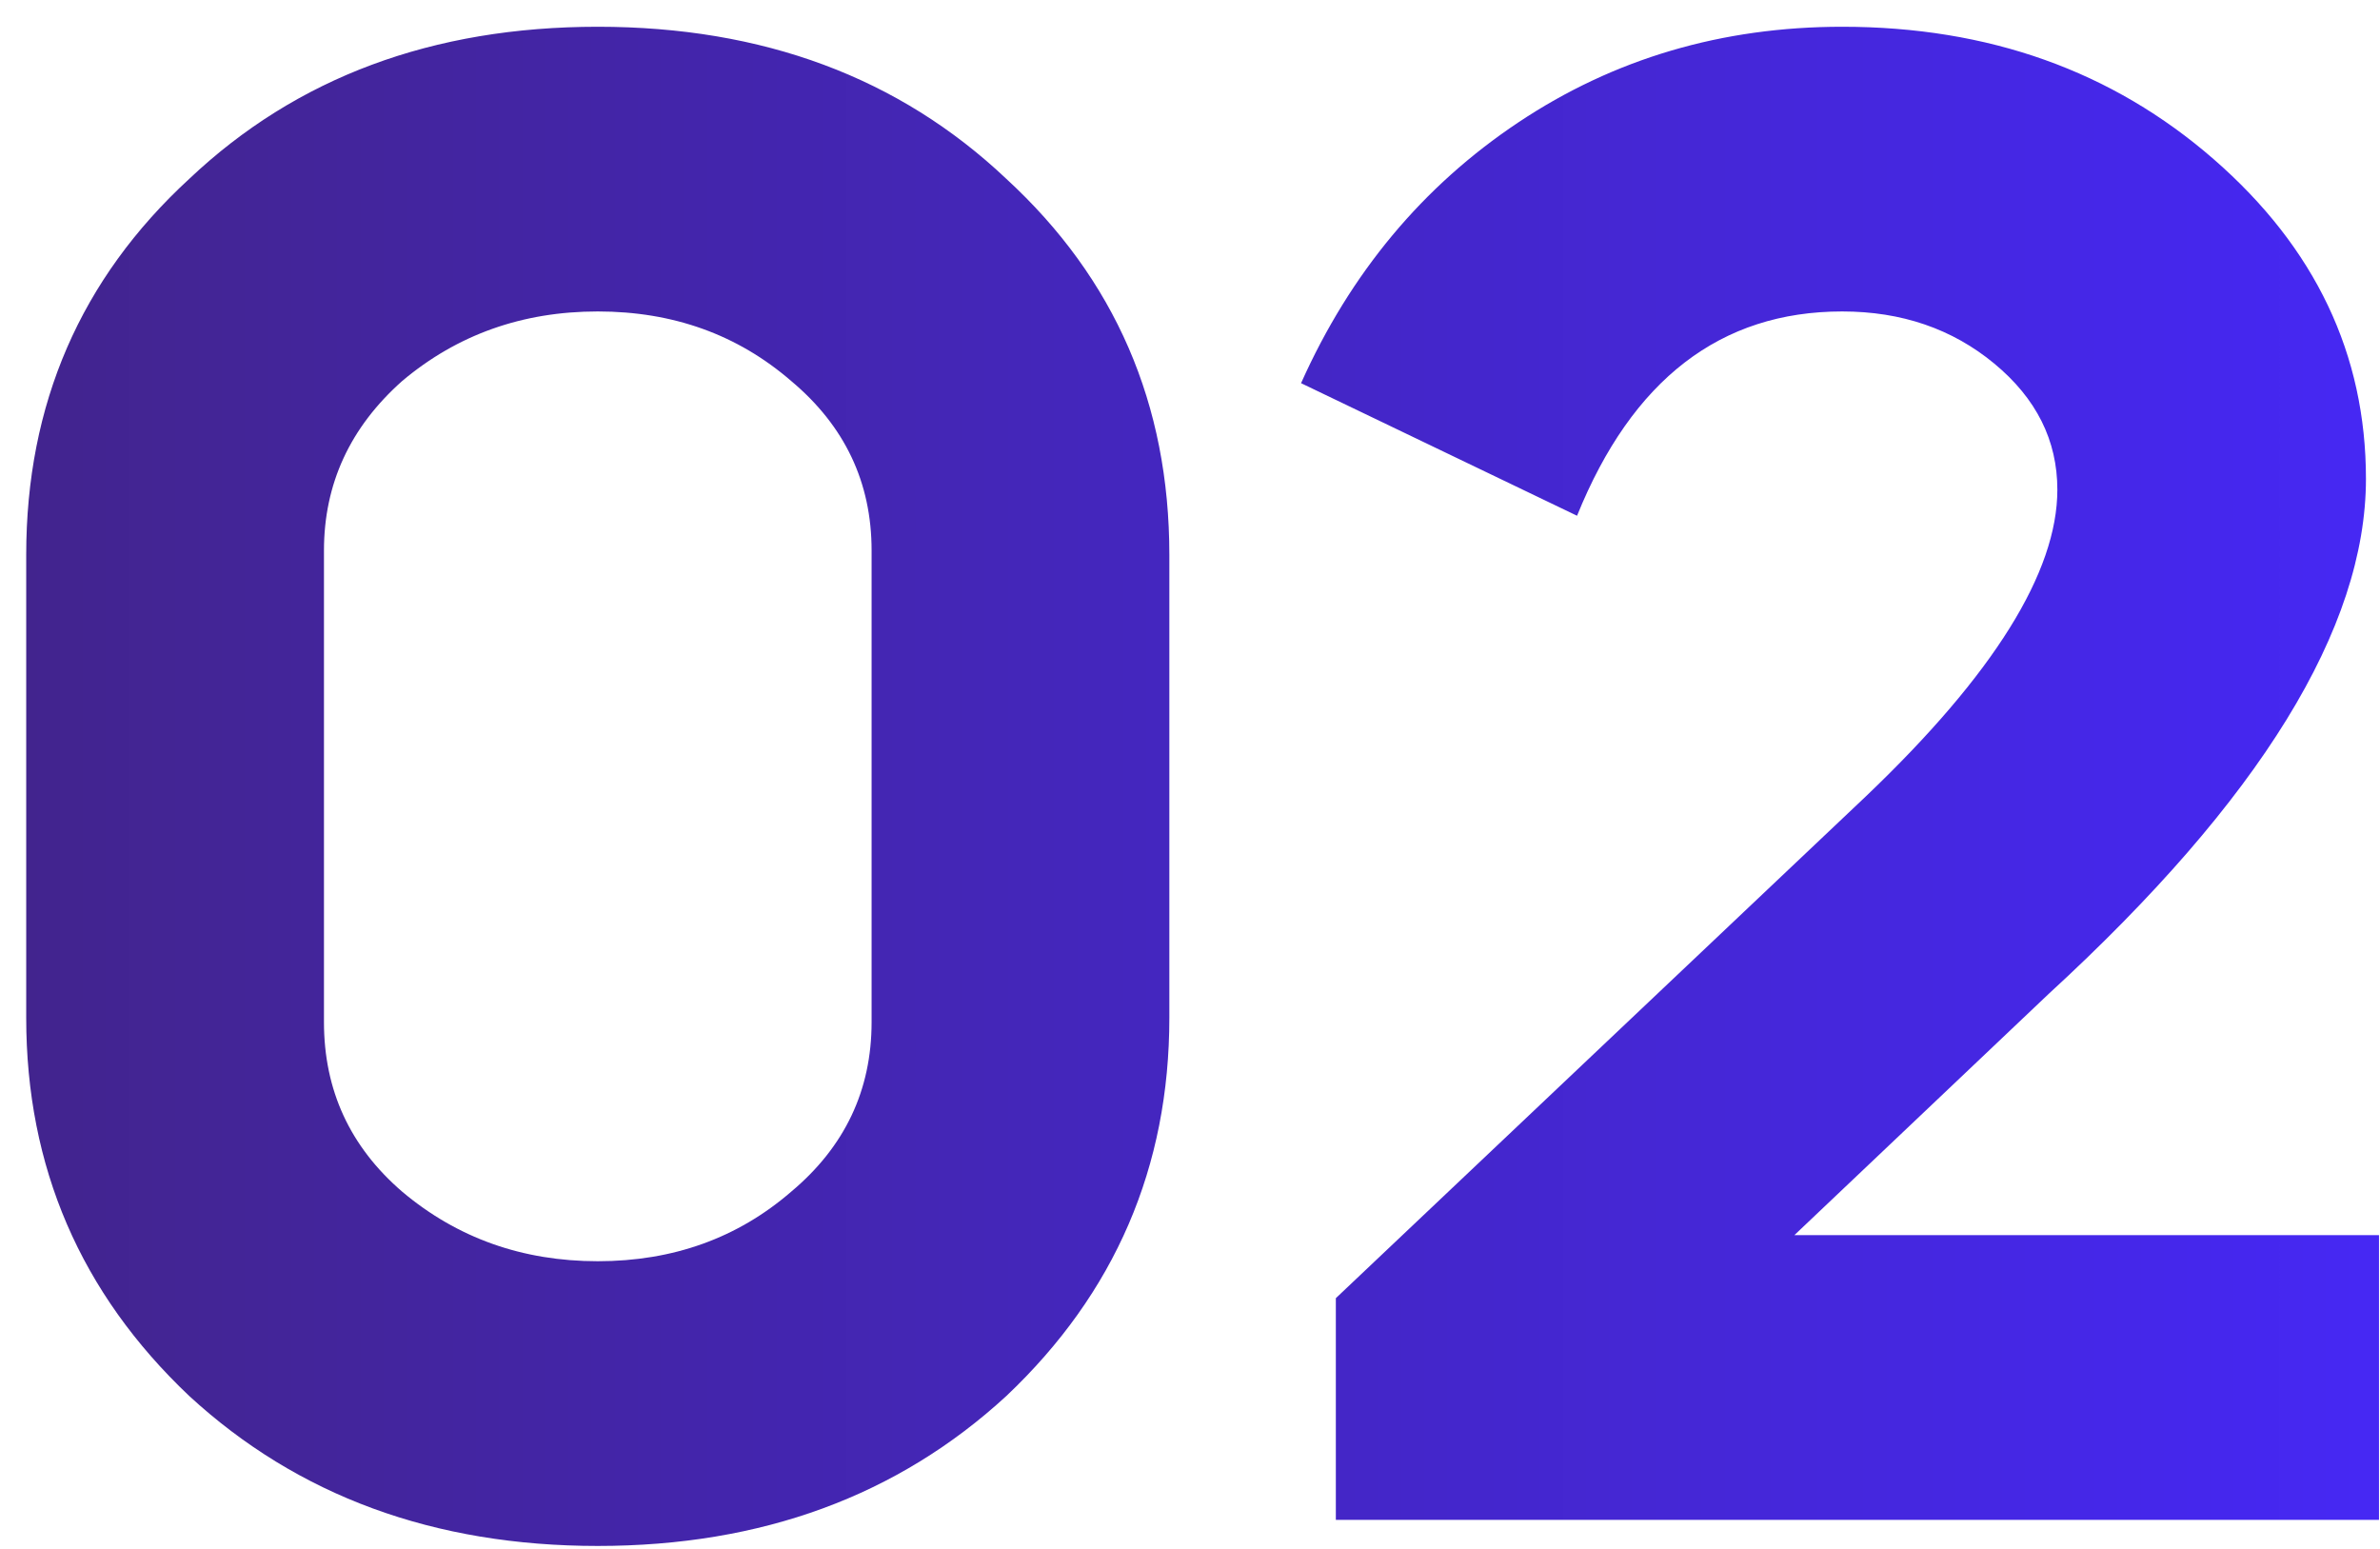 <?xml version="1.0" encoding="UTF-8"?> <svg xmlns="http://www.w3.org/2000/svg" width="83" height="54" viewBox="0 0 83 54" fill="none"> <path d="M0.914 35.493V19.349C0.914 14.095 2.809 9.724 6.599 6.238C10.338 2.701 15.087 0.933 20.847 0.933C26.607 0.933 31.357 2.701 35.096 6.238C38.885 9.724 40.78 14.095 40.78 19.349V35.493C40.78 40.697 38.885 45.093 35.096 48.68C31.306 52.166 26.556 53.91 20.847 53.91C15.138 53.91 10.388 52.166 6.599 48.68C2.809 45.093 0.914 40.697 0.914 35.493ZM11.298 19.198V35.644C11.298 38.019 12.207 39.989 14.026 41.556C15.946 43.173 18.22 43.981 20.847 43.981C23.474 43.981 25.723 43.173 27.592 41.556C29.462 39.989 30.396 38.019 30.396 35.644V19.198C30.396 16.823 29.462 14.853 27.592 13.286C25.723 11.669 23.474 10.861 20.847 10.861C18.22 10.861 15.946 11.669 14.026 13.286C12.207 14.903 11.298 16.874 11.298 19.198ZM71.748 17.076C71.748 15.358 71.015 13.893 69.55 12.68C68.085 11.467 66.316 10.861 64.245 10.861C60.001 10.861 56.919 13.236 54.998 17.985L45.373 13.362C47.091 9.522 49.617 6.491 52.952 4.267C56.287 2.044 60.051 0.933 64.245 0.933C69.348 0.933 73.668 2.474 77.205 5.556C80.742 8.638 82.51 12.352 82.51 16.697C82.51 21.901 78.822 27.888 71.445 34.659L62.577 43.072H82.965V53H46.586V45.27L65.079 27.762C69.525 23.518 71.748 19.956 71.748 17.076Z" fill="url(#paint0_linear)"></path> <defs> <linearGradient id="paint0_linear" x1="-8" y1="28.5" x2="92" y2="28.5" gradientUnits="userSpaceOnUse"> <stop stop-color="#422483"></stop> <stop offset="1" stop-color="#4628FF"></stop> </linearGradient> </defs> </svg> 